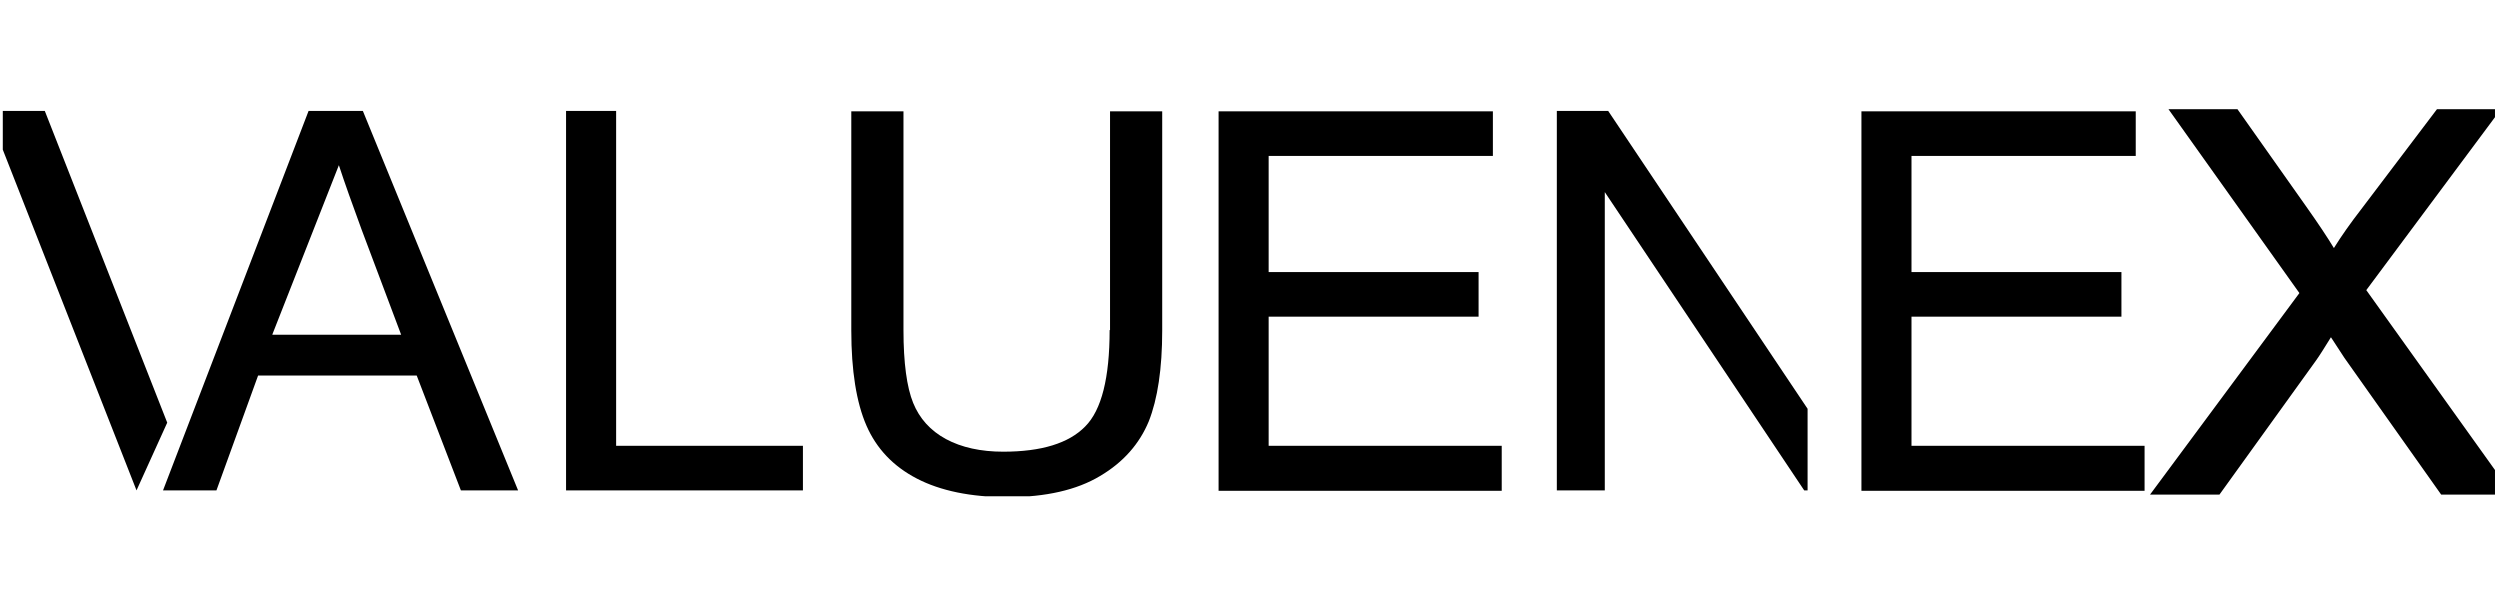 <svg width="206" height="50" viewBox="0 0 206 50" fill="none" xmlns="http://www.w3.org/2000/svg">
<g clip-path="url(#clip0_4609_21508)">
<g clip-path="url(#clip1_4609_21508)">
<path d="M13.779 34.827L11.249 40.408L-1.023 9.139H3.691L13.779 34.827ZM29.899 9.139L42.691 40.408H37.977L34.337 30.944H21.267L17.835 40.408H17.454H13.883H13.433L25.427 9.139H29.657H29.899ZM33.054 27.581L29.795 18.915C29.033 16.835 28.409 15.101 27.923 13.611L22.446 27.547V27.581H33.054ZM50.769 9.139H46.643V40.408H66.161V36.733H50.769V9.139ZM91.433 27.2C91.433 31.117 90.774 33.787 89.422 35.139C88.07 36.525 85.817 37.219 82.662 37.219C80.825 37.219 79.23 36.872 77.947 36.179C76.665 35.485 75.763 34.48 75.243 33.197C74.723 31.915 74.446 29.904 74.446 27.2V9.173H70.147V27.235C70.147 30.528 70.563 33.163 71.395 35.069C72.227 36.976 73.614 38.432 75.555 39.437C77.497 40.443 79.993 40.963 83.043 40.963C86.163 40.963 88.729 40.373 90.635 39.229C92.577 38.085 93.894 36.56 94.657 34.723C95.385 32.885 95.766 30.389 95.766 27.235V9.173H91.467V27.2H91.433ZM104.537 26.091H121.835V22.416H104.537V12.848H123.014V9.173H100.411V40.443H123.742V36.733H104.537V26.091ZM157.507 26.091H174.806V22.416H157.507V12.848H175.985V9.173H153.382V40.443H176.713V36.733H157.507V26.091ZM207.011 40.72L194.982 23.907L206.179 8.861H200.91L194.531 17.285C193.699 18.36 192.937 19.435 192.313 20.44C191.793 19.573 191.03 18.429 190.025 17.008L184.27 8.861H178.585L189.47 24.149L177.163 40.755H182.883L190.822 29.731C191.099 29.349 191.515 28.691 192.07 27.789C192.451 28.379 192.833 28.968 193.179 29.488L201.153 40.755H207.011V40.72ZM128.283 9.139V40.408H132.235V15.829L148.667 40.408H148.945V33.683L132.513 9.139H128.283Z" fill="black"/>
</g>
</g>
<defs>
<clipPath id="clip0_4609_21508">
<rect width="205.357" height="49.893" fill="white" transform="translate(0.23)"/>
</clipPath>
<clipPath id="clip1_4609_21508">
<rect width="208" height="31.893" fill="white" transform="translate(-1.092 9)"/>
</clipPath>
</defs>
</svg>
